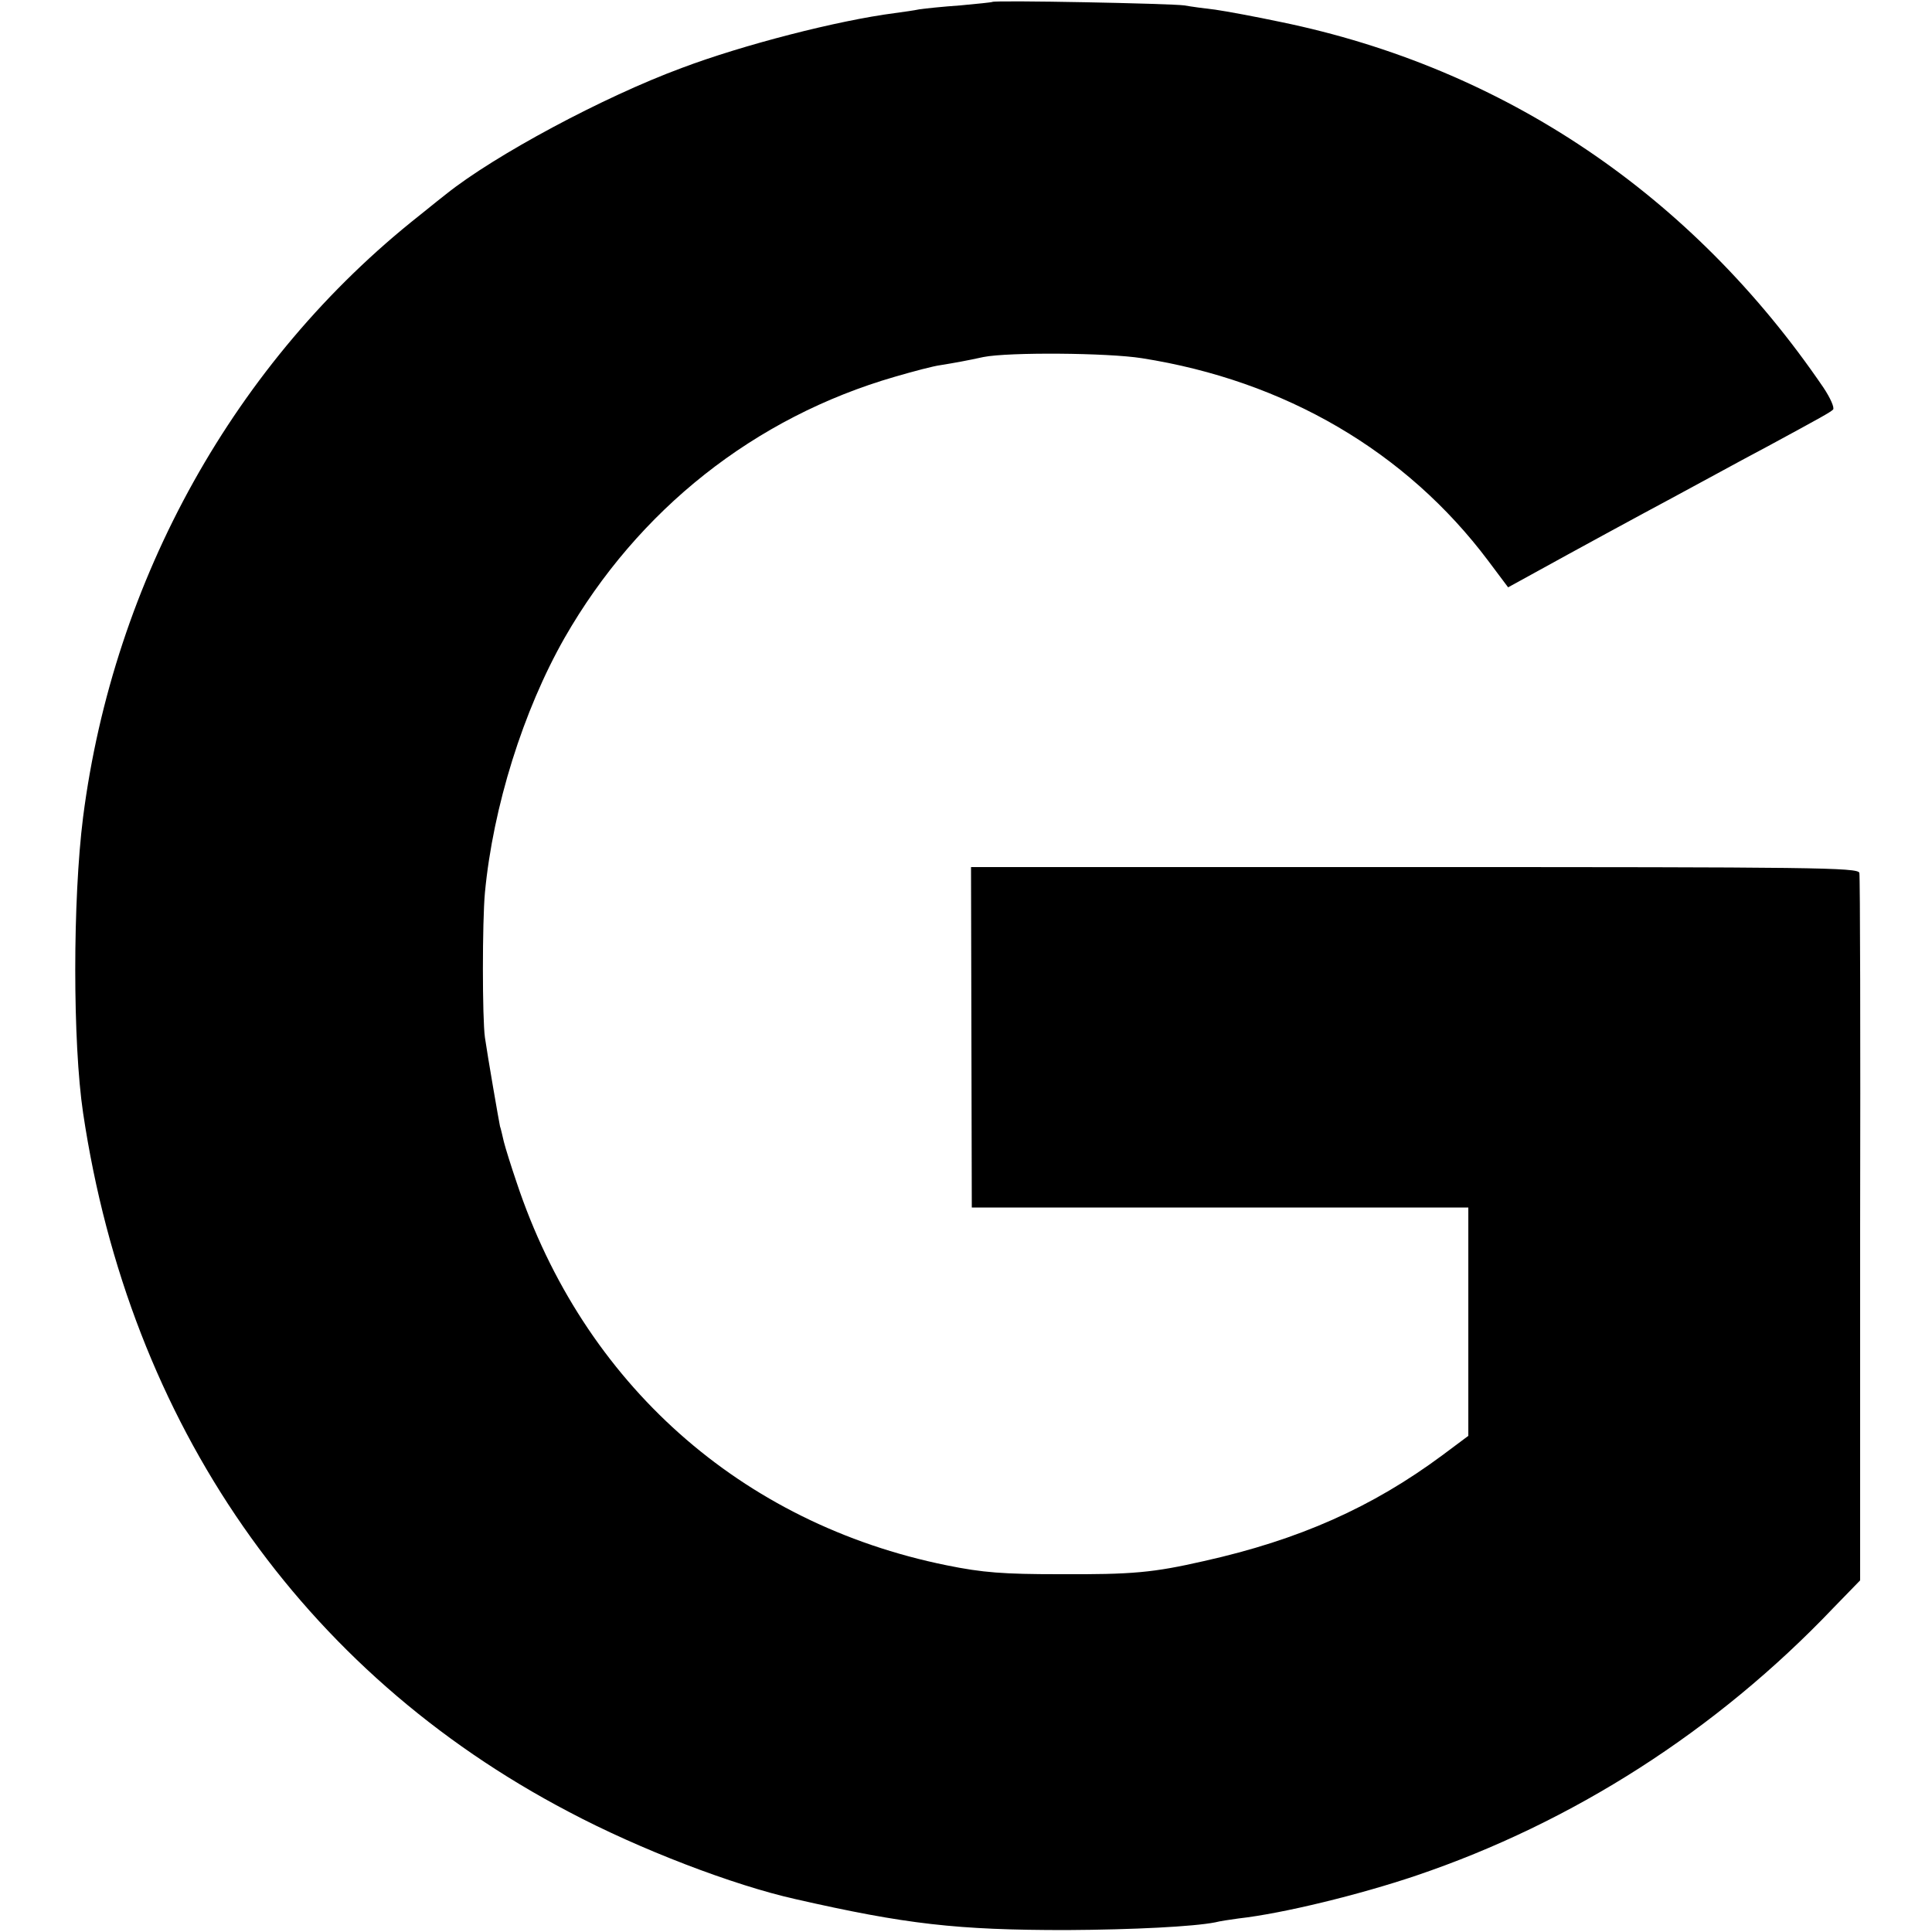 <?xml version="1.0" standalone="no"?>
<!DOCTYPE svg PUBLIC "-//W3C//DTD SVG 20010904//EN"
 "http://www.w3.org/TR/2001/REC-SVG-20010904/DTD/svg10.dtd">
<svg version="1.0" xmlns="http://www.w3.org/2000/svg"
 width="500pt" height="500pt" viewBox="0 0 500 500"
 preserveAspectRatio="xMidYMid meet">
<g transform="translate(0,500) scale(0.1,-0.1)"
fill="#000000" stroke="none">
<path d="M2568 4995 c-1 -1 -39 -5 -83 -9 -44 -3 -91 -8 -105 -10 -14 -3 -43
-7 -65 -10 -147 -19 -392 -82 -551 -142 -203 -75 -484 -226 -609 -326 -5 -4
-37 -29 -70 -56 -476 -376 -791 -941 -870 -1557 -27 -213 -27 -584 0 -765 120
-805 566 -1447 1257 -1809 183 -97 426 -190 587 -226 286 -65 417 -80 701 -80
174 1 329 9 385 20 11 3 38 7 60 10 116 13 315 62 460 111 405 137 777 375
1079 692 l70 72 0 908 c1 499 0 914 -2 923 -3 14 -120 15 -1151 15 l-1148 0 1
-440 1 -441 643 0 642 0 0 -296 0 -295 -67 -50 c-182 -135 -371 -219 -617
-274 -132 -30 -184 -35 -376 -34 -142 0 -197 4 -290 23 -533 108 -940 471
-1113 991 -14 41 -29 89 -33 105 -4 17 -8 35 -10 40 -3 14 -32 181 -39 230 -7
49 -7 300 0 375 21 222 99 471 206 659 190 332 492 571 855 676 48 14 101 28
118 30 37 6 70 12 111 21 65 13 322 11 410 -3 370 -58 684 -241 897 -525 l51
-68 71 39 c94 52 276 151 351 191 33 18 87 47 120 65 33 18 92 50 130 70 142
77 160 87 169 95 4 5 -7 30 -25 57 -340 499 -826 827 -1404 946 -66 14 -142
28 -170 32 -27 3 -63 8 -80 11 -35 5 -491 14 -497 9z"/>
</g>
</svg>

